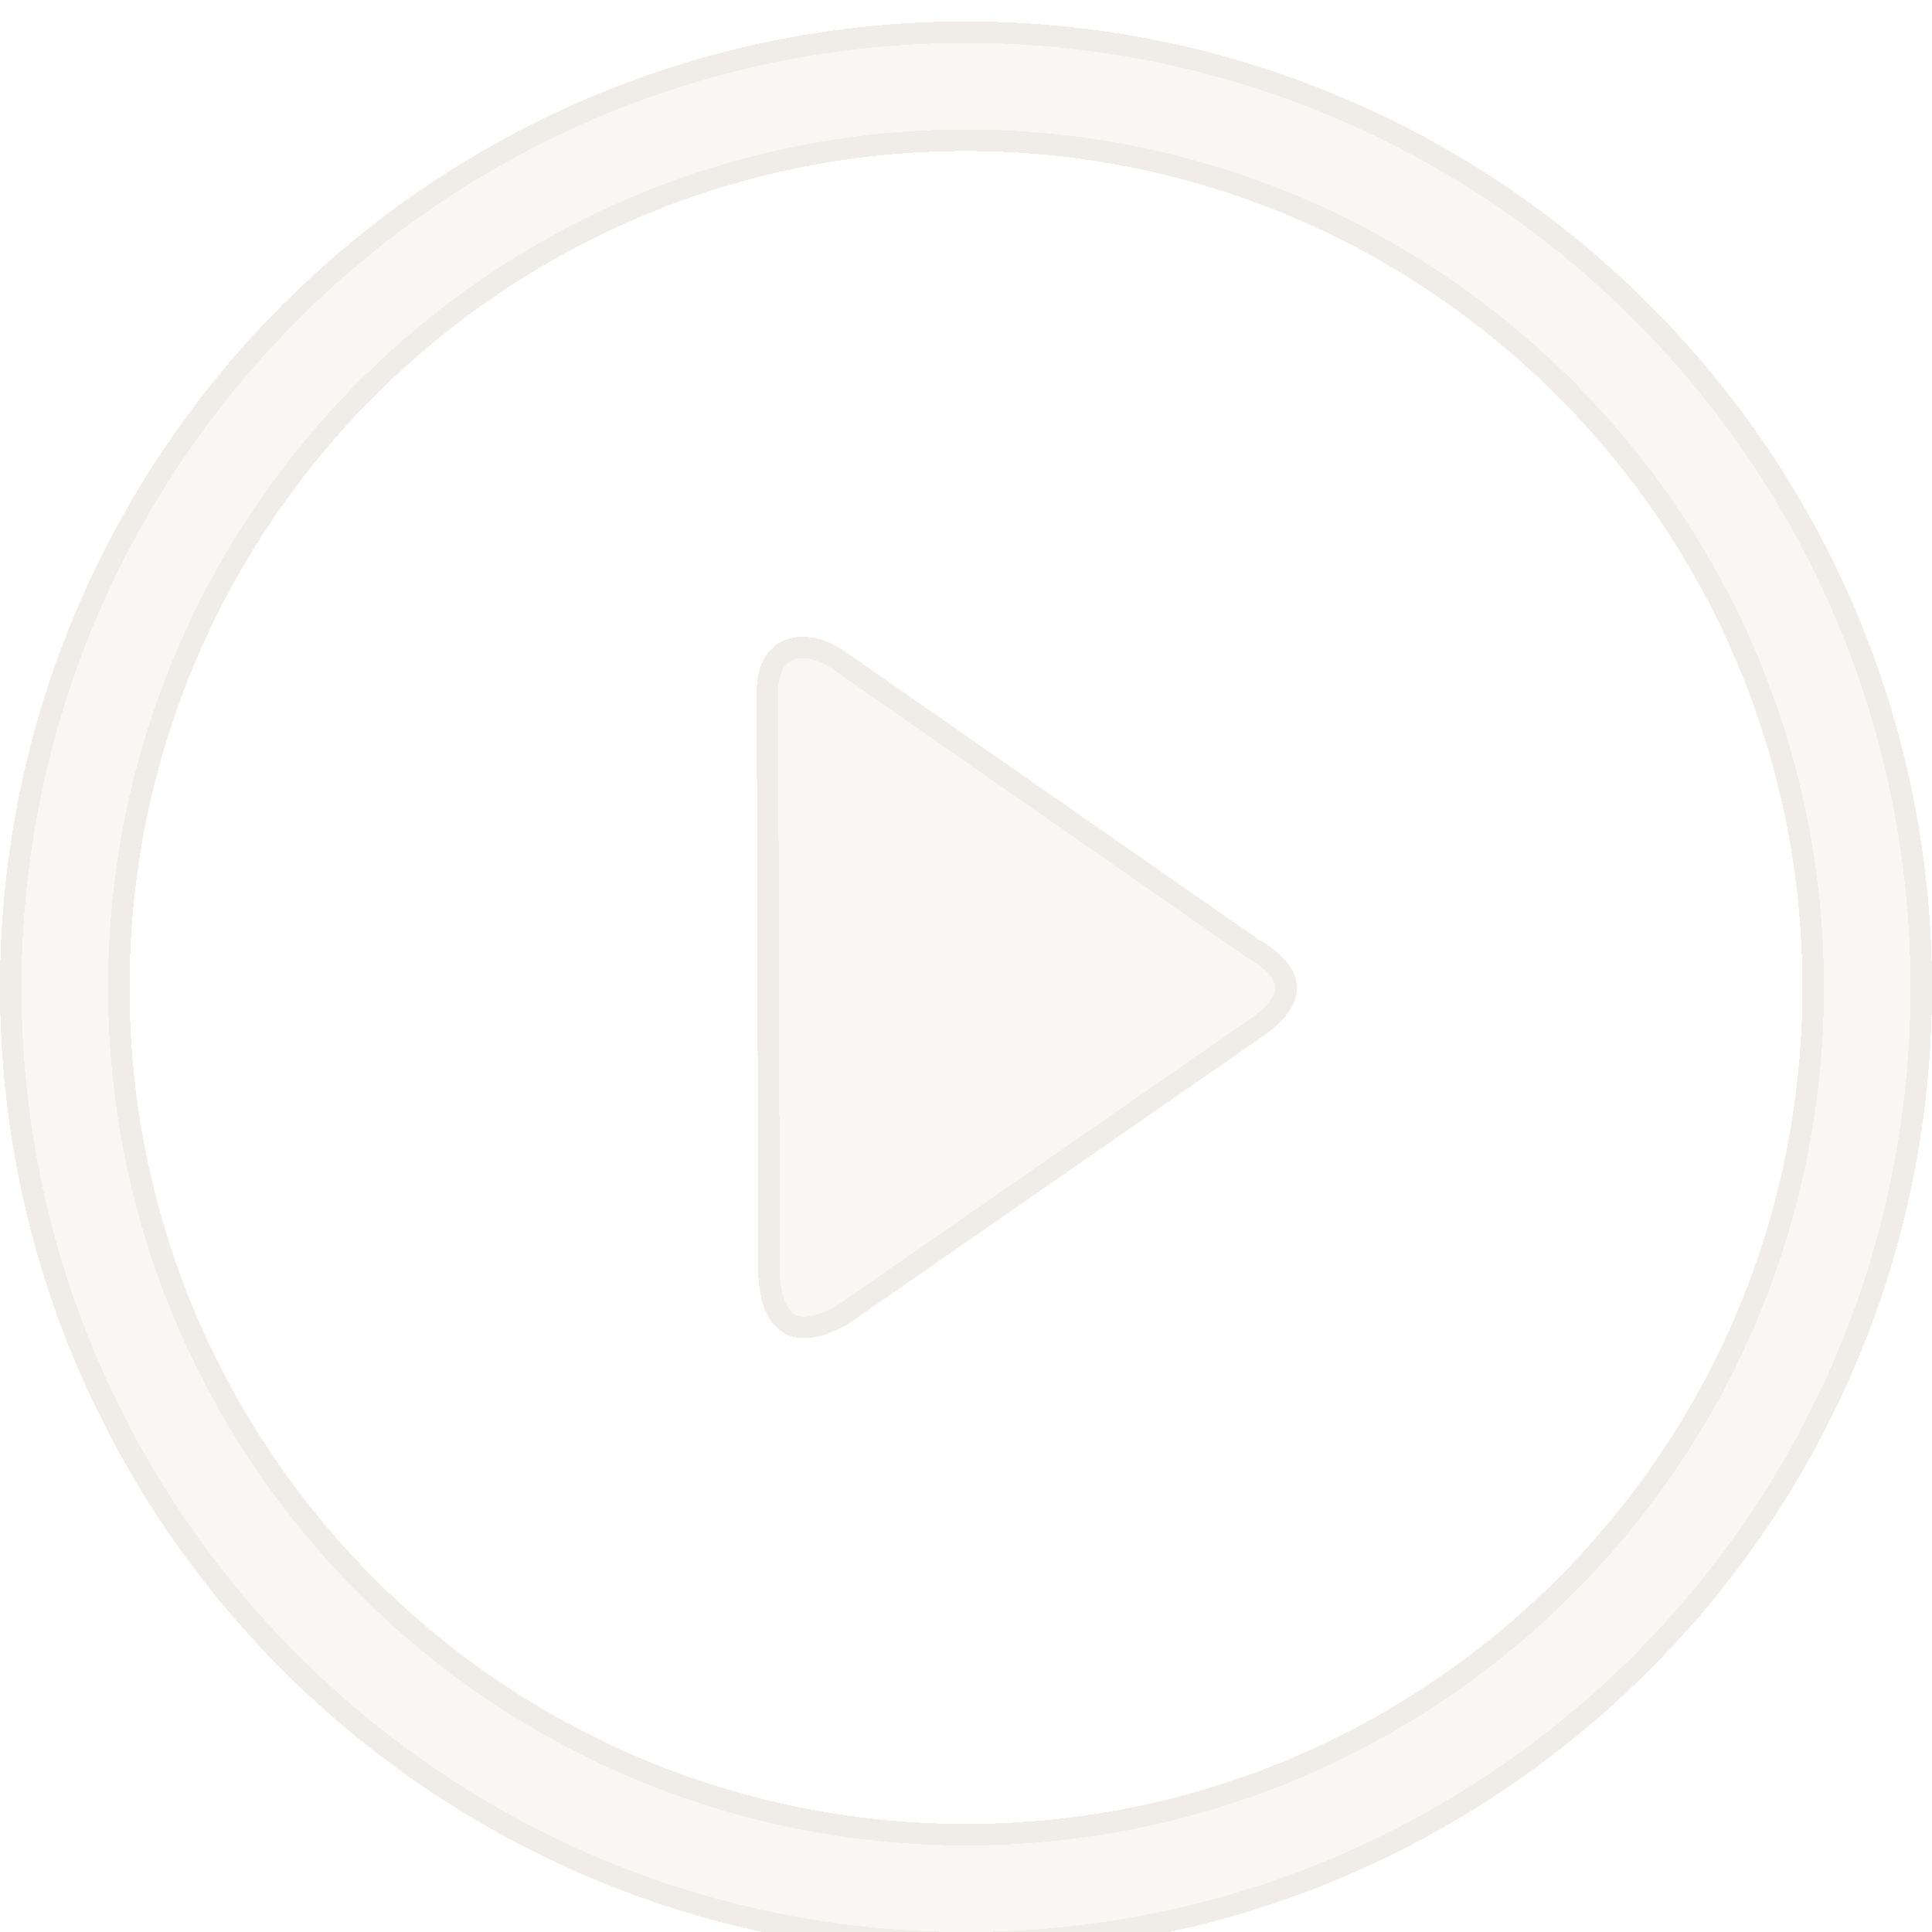 <svg width="90" height="90" viewBox="0 0 90 90" fill="none" xmlns="http://www.w3.org/2000/svg">
<g clip-path="url(#clip0_4839_3663)">
<g filter="url(#filter0_d_4839_3663)">
<path d="M44.998 0C57.422 0 68.676 5.038 76.818 13.18C84.96 21.322 90 32.574 90 45C90 57.424 84.96 68.676 76.818 76.818C68.676 84.96 57.422 90 44.998 90C32.574 90 21.322 84.96 13.18 76.818C5.038 68.676 0 57.424 0 45C0 32.578 5.038 21.322 13.18 13.18C21.322 5.038 32.574 0 44.998 0ZM58.604 47.428C61.021 45.867 61.012 44.128 58.604 42.746L39.22 29.252C37.253 28.014 35.197 28.742 35.251 31.312L35.328 58.465C35.497 61.253 37.09 62.017 39.437 60.727L58.604 47.428ZM72.552 17.446C65.503 10.398 55.758 6.035 44.998 6.035C34.239 6.035 24.497 10.398 17.446 17.446C10.398 24.497 6.035 34.24 6.035 45C6.035 55.761 10.398 65.503 17.446 72.552C24.497 79.603 34.239 83.965 44.998 83.965C55.758 83.965 65.503 79.603 72.552 72.552C79.603 65.503 83.965 55.761 83.965 45C83.965 34.239 79.603 24.497 72.552 17.446Z" fill="#F7F4EF" fill-opacity="0.7" shape-rendering="crispEdges"/>
<path d="M44.998 0.5C56.901 0.5 67.716 5.175 75.701 12.788L76.465 13.533C84.517 21.585 89.5 32.712 89.5 45C89.5 56.902 84.824 67.716 77.211 75.701L76.465 76.465C68.413 84.517 57.284 89.5 44.998 89.5C33.096 89.5 22.283 84.824 14.298 77.211L13.533 76.465C5.481 68.413 0.5 57.286 0.5 45C0.5 32.715 5.481 21.585 13.533 13.533C21.585 5.481 32.712 0.5 44.998 0.5ZM44.998 5.534C34.441 5.534 24.851 9.682 17.77 16.432L17.093 17.093C9.954 24.233 5.534 34.102 5.534 45C5.534 55.559 9.682 65.149 16.432 72.228L17.093 72.905C24.233 80.046 34.101 84.466 44.998 84.466C55.555 84.466 65.149 80.318 72.228 73.566L72.905 72.905C80.046 65.766 84.466 55.899 84.466 45C84.466 34.441 80.318 24.851 73.567 17.77L72.905 17.093C65.766 9.954 55.895 5.534 44.998 5.534ZM36.688 29.308C37.237 29.053 38.056 29.114 38.944 29.669L58.318 43.157L58.336 43.169L58.355 43.18C59.511 43.843 59.912 44.493 59.913 45.02C59.914 45.559 59.501 46.253 58.332 47.008L58.325 47.012L58.318 47.017L39.176 60.299C38.065 60.905 37.285 60.941 36.8 60.684C36.32 60.428 35.909 59.768 35.827 58.445L35.751 31.311V31.302L35.752 31.093C35.782 30.079 36.197 29.534 36.688 29.308Z" stroke="#EBE8E3" stroke-opacity="0.7" shape-rendering="crispEdges"/>
</g>
</g>
<defs>
<filter id="filter0_d_4839_3663" x="-4" y="-3" width="98" height="98" filterUnits="userSpaceOnUse" color-interpolation-filters="sRGB">
<feFlood flood-opacity="0" result="BackgroundImageFix"/>
<feColorMatrix in="SourceAlpha" type="matrix" values="0 0 0 0 0 0 0 0 0 0 0 0 0 0 0 0 0 0 127 0" result="hardAlpha"/>
<feOffset dy="1"/>
<feGaussianBlur stdDeviation="2"/>
<feComposite in2="hardAlpha" operator="out"/>
<feColorMatrix type="matrix" values="0 0 0 0 0.351 0 0 0 0 0.345 0 0 0 0 0.335 0 0 0 0.25 0"/>
<feBlend mode="normal" in2="BackgroundImageFix" result="effect1_dropShadow_4839_3663"/>
<feBlend mode="normal" in="SourceGraphic" in2="effect1_dropShadow_4839_3663" result="shape"/>
</filter>
<clipPath id="clip0_4839_3663">
<rect width="90" height="90" fill="white"/>
</clipPath>
</defs>
</svg>

